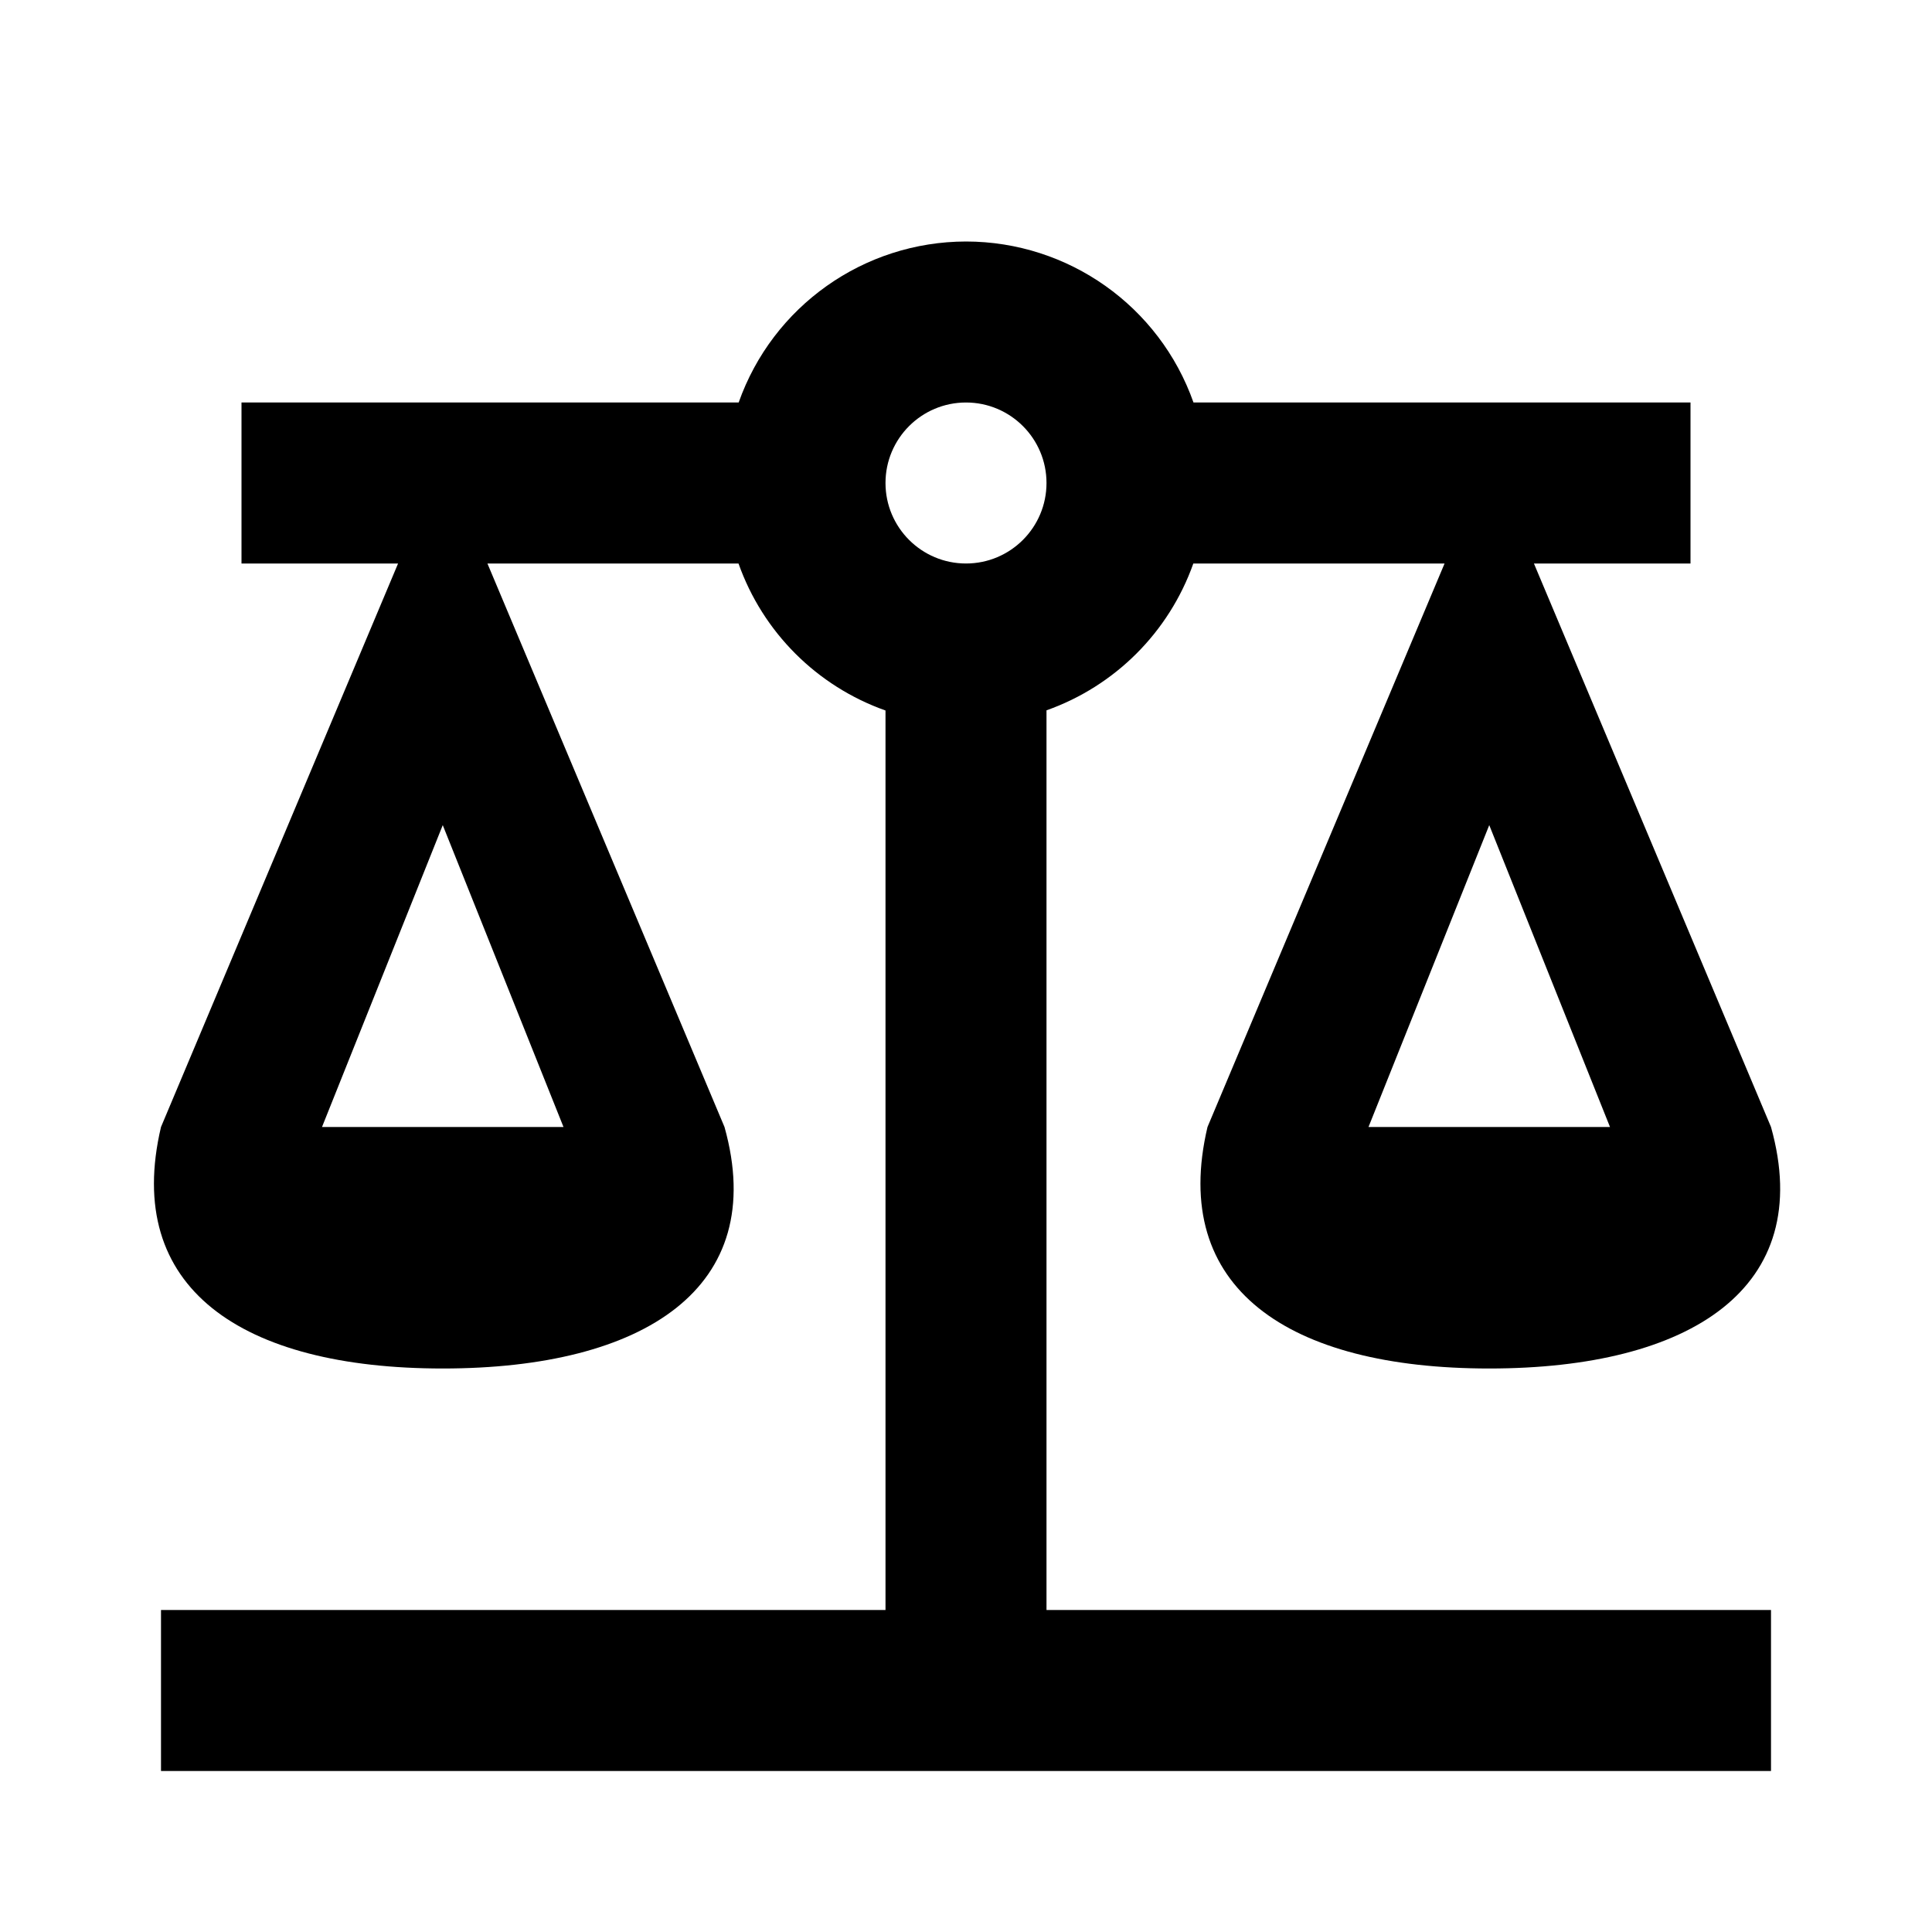 ﻿<?xml version="1.0" encoding="utf-8"?>
<!DOCTYPE svg PUBLIC "-//W3C//DTD SVG 1.1//EN" "http://www.w3.org/Graphics/SVG/1.1/DTD/svg11.dtd">
<svg xmlns="http://www.w3.org/2000/svg" xmlns:xlink="http://www.w3.org/1999/xlink" version="1.1" baseProfile="full" width="24" height="24" viewBox="0 0 24.00 24.00" enable-background="new 0 0 24.00 24.00" xml:space="preserve">
	<path fill="#000000" fill-opacity="1" stroke-width="1.333" stroke-linejoin="miter" d="M 12,3C 10.73,3.002 9.599,3.803 9.176,5L 3,5L 3,7L 4.945,7L 2,14C 1.528,16 3,17 5.5,17C 8,17 9.56,16 9,14L 6.055,7L 9.174,7C 9.476,7.853 10.147,8.524 11,8.826L 11,20L 2,20L 2,22L 22,22L 22,20L 13,20L 13,8.824C 13.852,8.522 14.522,7.852 14.824,7L 17.945,7L 15,14C 14.528,16 16,17 18.5,17C 21,17 22.56,16 22,14L 19.055,7L 21,7L 21,5L 14.826,5C 14.403,3.802 13.271,3.001 12,3 Z M 12,5C 12.552,5 13,5.448 13,6C 13,6.552 12.552,7 12,7C 11.448,7 11,6.552 11,6C 11,5.448 11.448,5 12,5 Z M 5.5,10.25L 7,14L 4,14L 5.5,10.25 Z M 18.5,10.25L 20,14L 17,14L 18.5,10.25 Z "/>
</svg>
